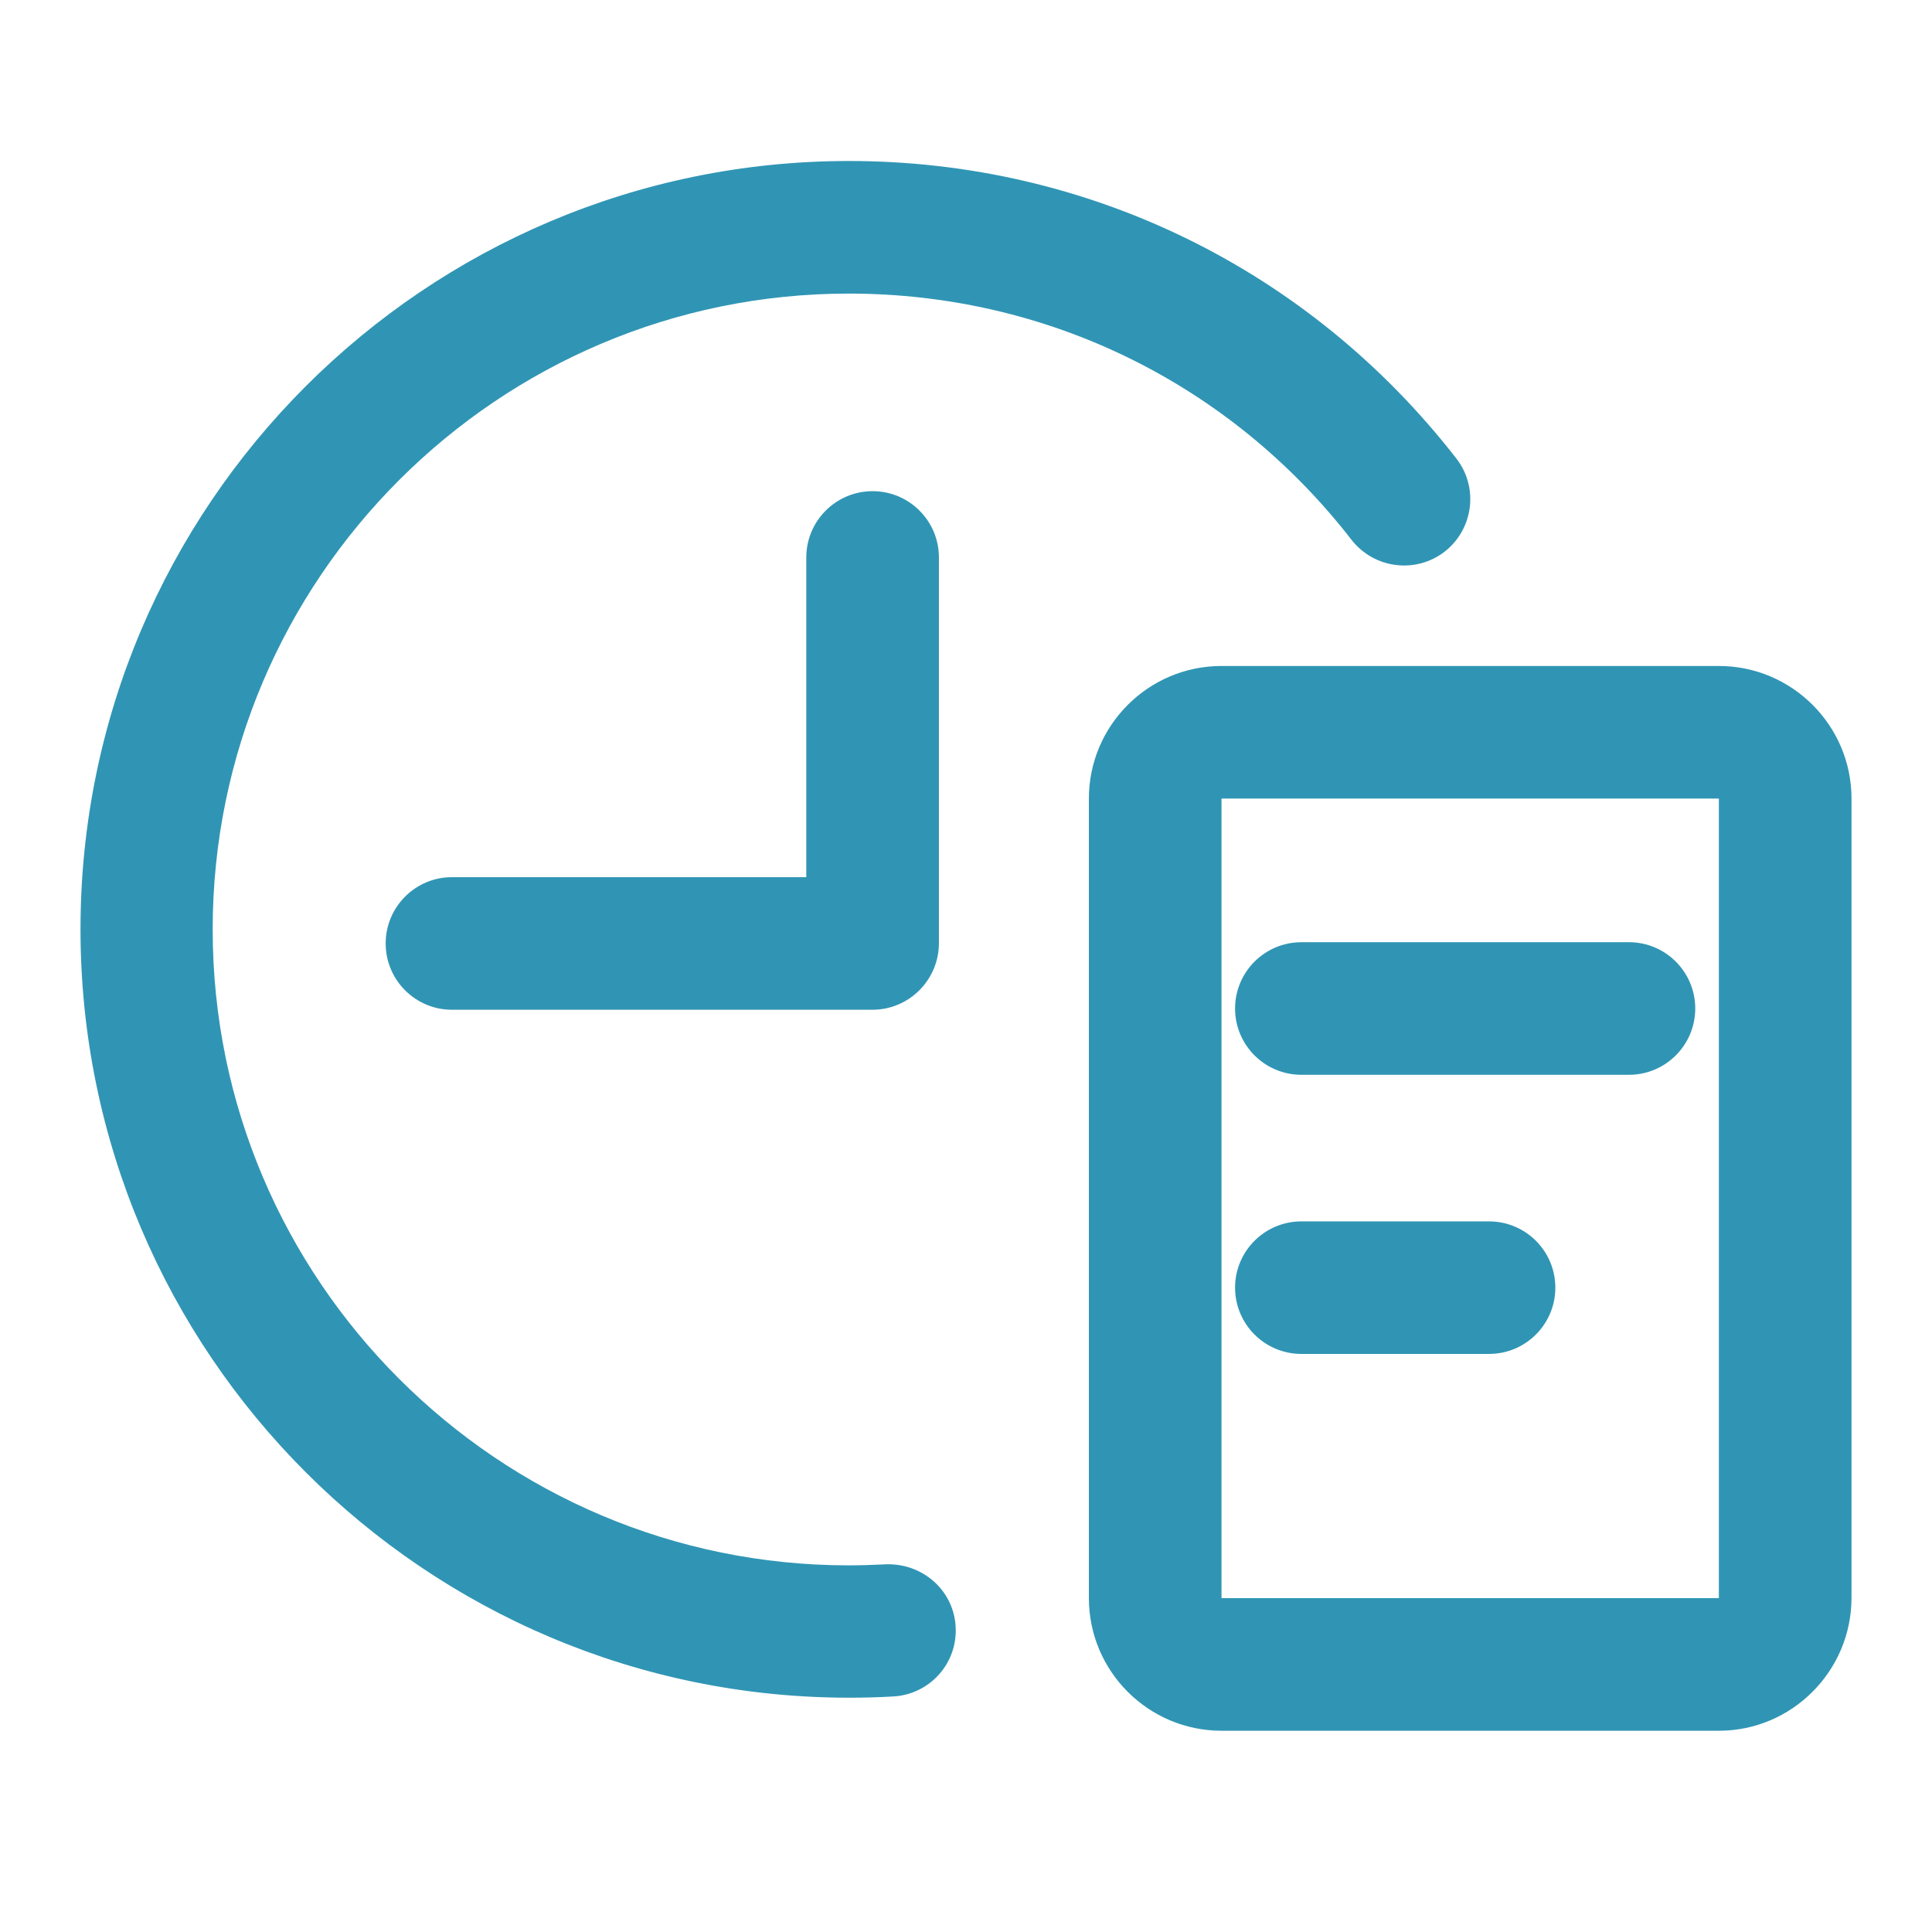 <?xml version="1.0" encoding="UTF-8"?>
<svg width="48px" height="48px" viewBox="0 0 48 48" version="1.1" xmlns="http://www.w3.org/2000/svg" xmlns:xlink="http://www.w3.org/1999/xlink">
    <title>icon时效</title>
    <g id="页面-1" stroke="none" stroke-width="1" fill="none" fill-rule="evenodd">
        <g id="产品服务/数据分析" transform="translate(-1090, -1587)" fill-rule="nonzero">
            <g id="服务内容" transform="translate(0, 1383)">
                <g id="icon时效" transform="translate(1090, 204)">
                    <rect id="矩形" fill="#000000" opacity="0" x="0" y="0" width="48" height="48"></rect>
                    <path d="M42.705,16.546 C44.519,16.546 46,18.022 46,19.84 L46,39.706 C45.995,41.519 44.519,43 42.705,43 L30.348,43 C28.534,43 27.053,41.525 27.053,39.706 L27.053,19.84 C27.053,18.027 28.529,16.546 30.348,16.546 L42.705,16.546 Z M21.092,4 C27.037,4 32.535,6.696 36.184,11.393 C36.74,12.11 36.61,13.143 35.893,13.705 C35.175,14.26 34.141,14.131 33.58,13.414 C30.561,9.522 26.009,7.294 21.087,7.294 C12.373,7.294 5.284,14.38 5.284,23.092 C5.284,31.804 12.373,38.891 21.087,38.891 C21.399,38.891 21.7,38.88 22.007,38.865 C22.916,38.833 23.691,39.504 23.743,40.413 C23.795,41.322 23.104,42.096 22.194,42.148 C21.841,42.169 21.467,42.179 21.098,42.179 C10.569,42.179 2,33.618 2,23.087 C2,12.556 10.564,4 21.092,4 Z M42.705,19.84 L30.348,19.84 L30.348,39.706 L42.705,39.706 L42.705,19.84 Z M36.994,30.345 C37.904,30.345 38.642,31.082 38.642,31.991 C38.642,32.901 37.904,33.638 36.994,33.638 L32.333,33.638 C31.423,33.638 30.685,32.901 30.685,31.991 C30.685,31.082 31.423,30.345 32.333,30.345 L36.994,30.345 Z M40.471,23.409 C41.38,23.409 42.118,24.147 42.118,25.056 C42.118,25.965 41.38,26.703 40.471,26.703 L32.333,26.703 C31.423,26.703 30.685,25.965 30.685,25.056 C30.685,24.147 31.423,23.409 32.333,23.409 L40.471,23.409 Z M21.68,12.203 C22.589,12.203 23.327,12.941 23.327,13.85 L23.327,23.44 C23.322,24.349 22.584,25.087 21.675,25.087 L11.229,25.087 C10.32,25.087 9.582,24.349 9.582,23.44 C9.582,22.531 10.32,21.793 11.229,21.793 L20.032,21.793 L20.032,13.85 C20.032,12.941 20.77,12.203 21.68,12.203 Z" id="形状结合" fill="#3095B4"></path>
                </g>
            </g>
        </g>
    </g>
</svg>